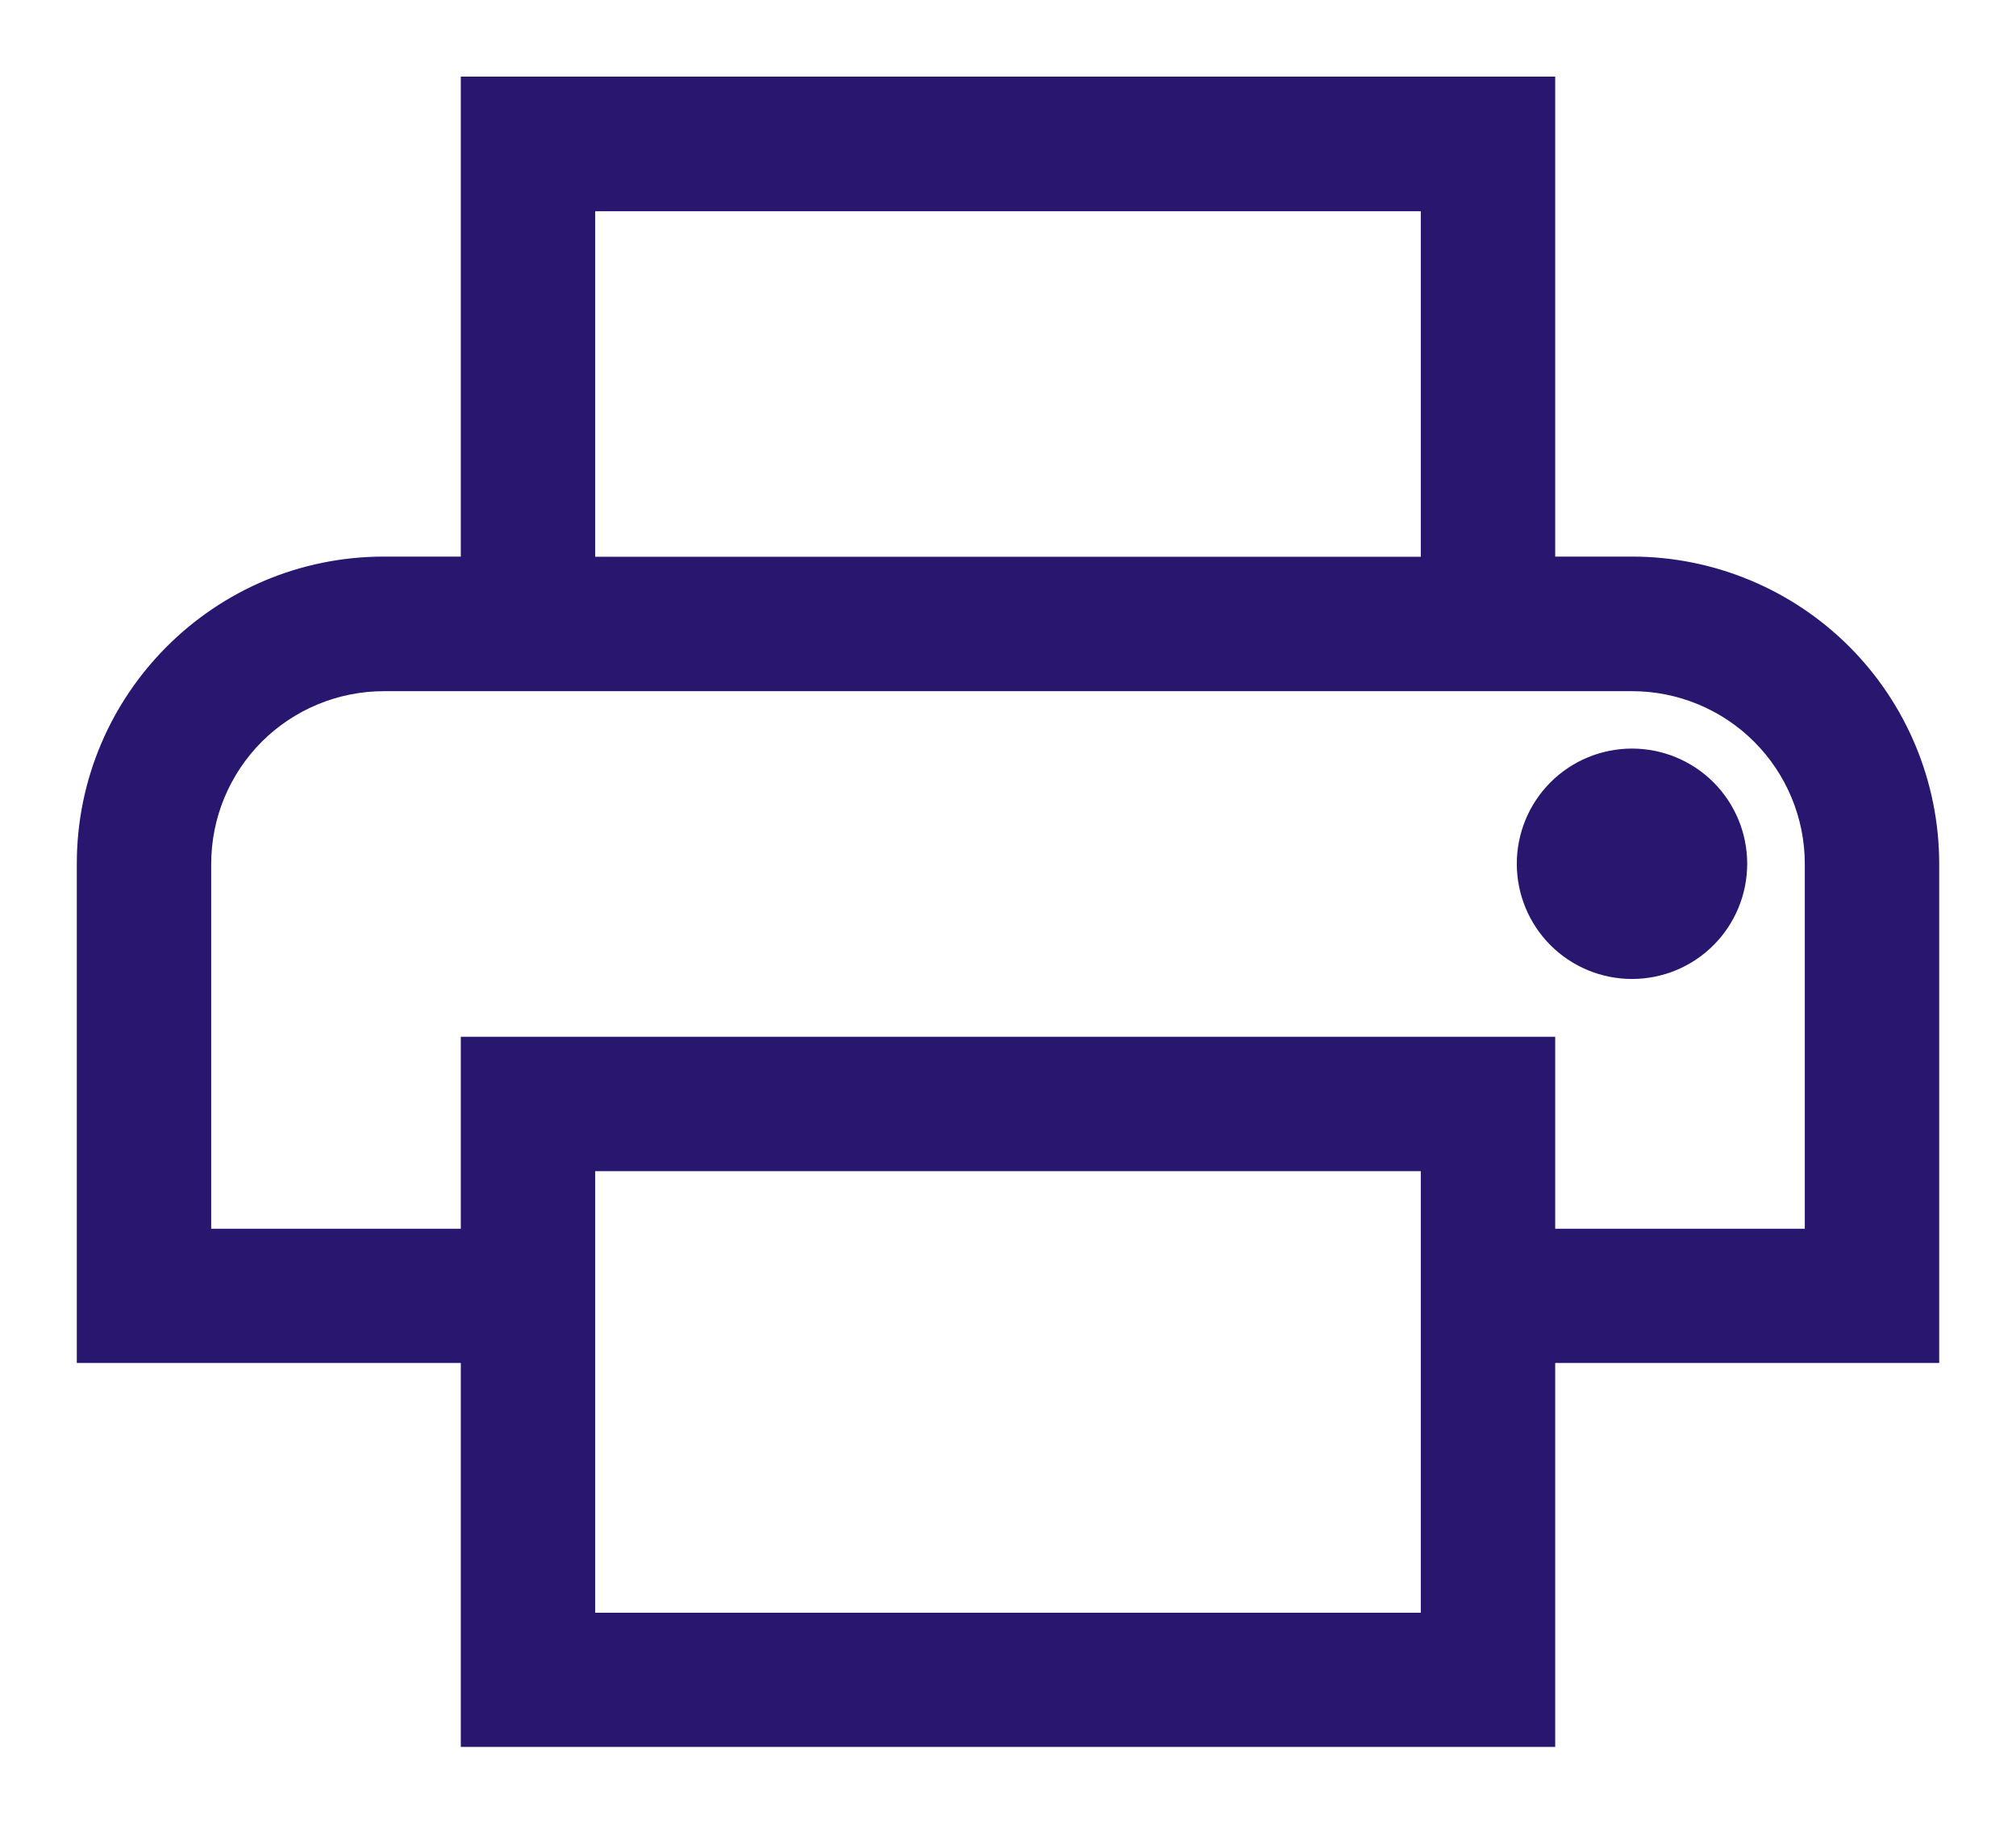<?xml version="1.0" encoding="UTF-8"?> <svg xmlns="http://www.w3.org/2000/svg" width="21" height="19" viewBox="0 0 21 19" fill="none"><path d="M16.1 0.998V0.898H16H5H4.9V0.998V5.898H4C2.288 5.898 0.9 7.287 0.9 8.998V13.998V14.098H1H4.9V17.998V18.098H5H16H16.1V17.998V14.098H20H20.1V13.998V8.998C20.1 8.176 19.773 7.387 19.192 6.806C18.611 6.225 17.822 5.898 17 5.898H16.1V0.998ZM5 10.9H4.9V11V12.9H2.1V9C2.1 8.496 2.3 8.013 2.656 7.656C3.013 7.3 3.496 7.1 4 7.1H17C17.504 7.1 17.987 7.3 18.343 7.656C18.7 8.013 18.9 8.496 18.9 9V12.9H16.1V11V10.9H16H5ZM16.222 9.776C16.428 9.982 16.708 10.098 17 10.098C17.292 10.098 17.572 9.982 17.778 9.776C17.984 9.57 18.1 9.29 18.1 8.998C18.1 8.706 17.984 8.426 17.778 8.22C17.572 8.014 17.292 7.898 17 7.898C16.708 7.898 16.428 8.014 16.222 8.22C16.016 8.426 15.9 8.706 15.9 8.998C15.9 9.29 16.016 9.57 16.222 9.776ZM6.1 12.1H14.9V16.9H6.1V12.1ZM14.9 5.9H6.1V2.1H14.9V5.9Z" fill="#28166F" stroke="#28166F" stroke-width="0.2"></path></svg> 